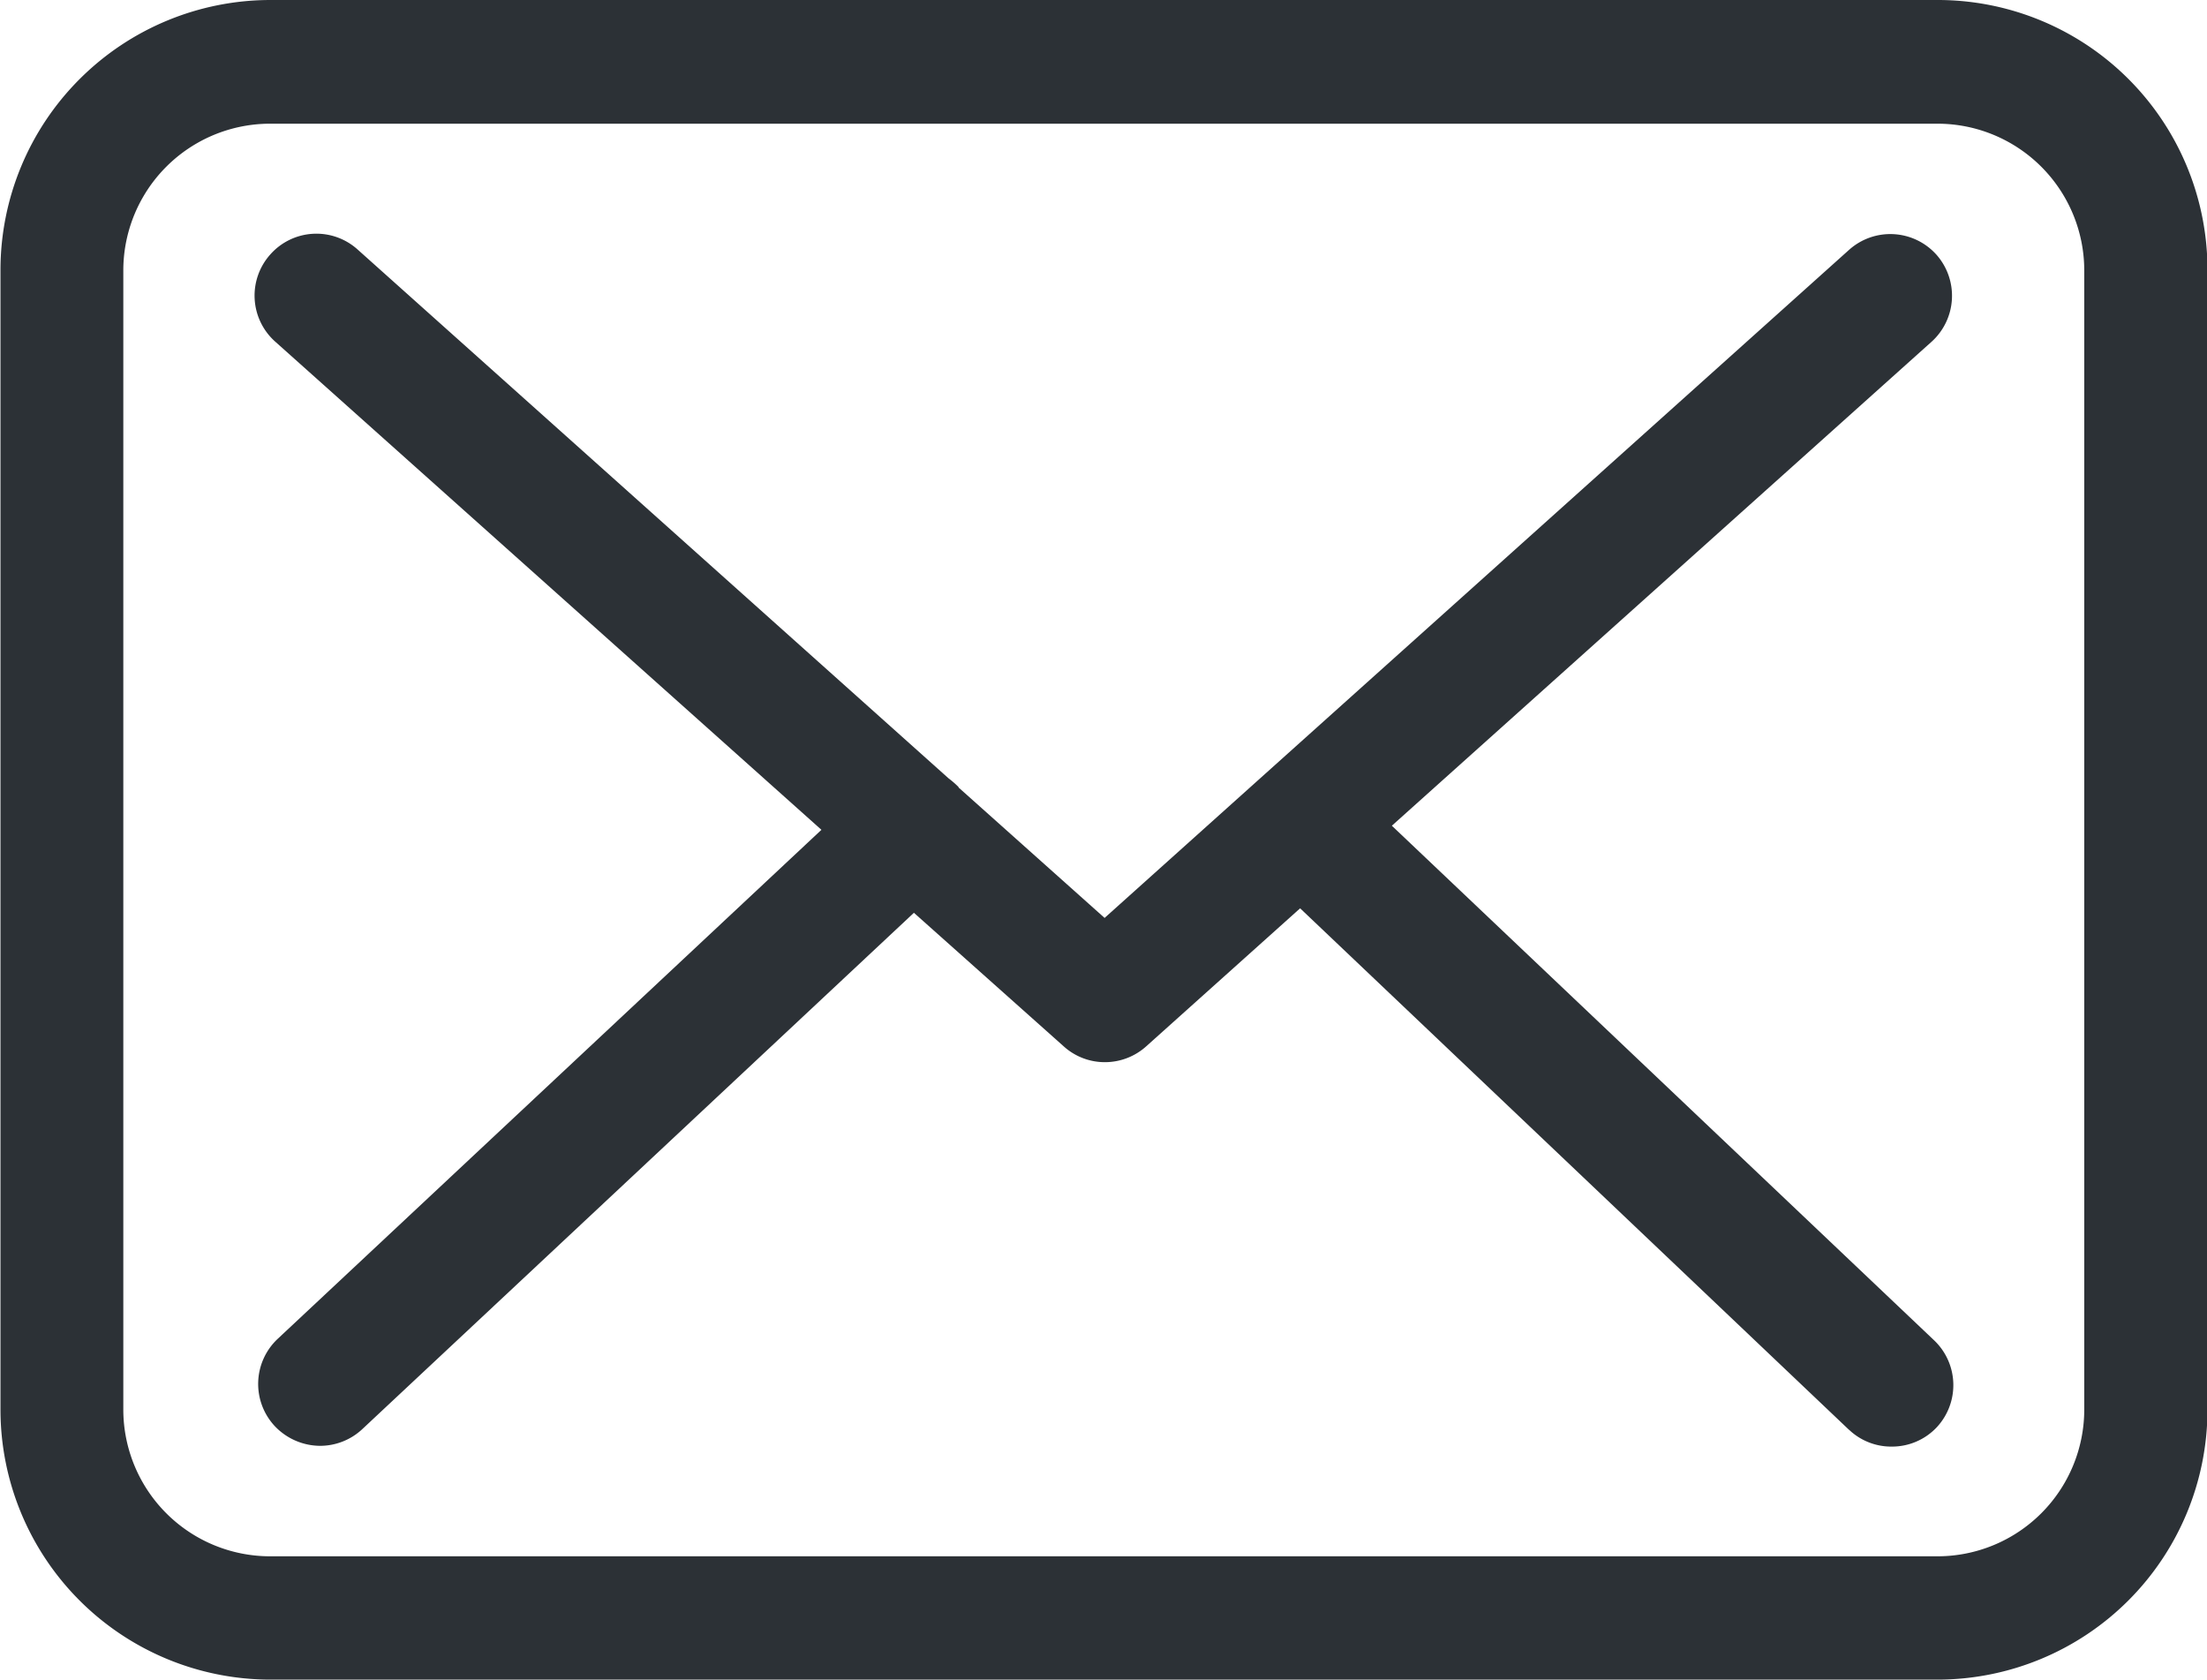 <svg xmlns="http://www.w3.org/2000/svg" width="23.195" height="17.652" viewBox="0 0 23.195 17.652">
  <path id="mail" d="M-1128.968,2.459A2.839,2.839,0,0,1-1131.8-.378V-12.357a2.839,2.839,0,0,1,2.837-2.836h17.527a2.835,2.835,0,0,1,2.831,2.841V-.378a2.839,2.839,0,0,1-2.836,2.837Zm-1.541-14.81V-.378a1.543,1.543,0,0,0,1.541,1.541h17.527A1.543,1.543,0,0,0-1109.9-.378h0V-12.352a1.543,1.543,0,0,0-1.541-1.541h-17.522A1.543,1.543,0,0,0-1130.509-12.352Zm18.137,12.185-5.769-5.481-1.617,1.45a.649.649,0,0,1-.432.167.644.644,0,0,1-.432-.163L-1122.2-5.6-1128-.171a.651.651,0,0,1-.442.173.661.661,0,0,1-.475-.207.65.65,0,0,1,.029-.916l5.716-5.351-5.74-5.13a.648.648,0,0,1-.052-.917.647.647,0,0,1,.916-.053l6.211,5.558a1.016,1.016,0,0,1,.105.091.023.023,0,0,0,.01.014l1.526,1.363,7.824-7.021a.65.65,0,0,1,.916.048.651.651,0,0,1-.048.917l-5.673,5.087,5.7,5.409a.65.65,0,0,1,.024.916.645.645,0,0,1-.47.2A.642.642,0,0,1-1112.372-.167Z" transform="translate(1131.805 15.193)" fill="#2c3136"/>
</svg>
